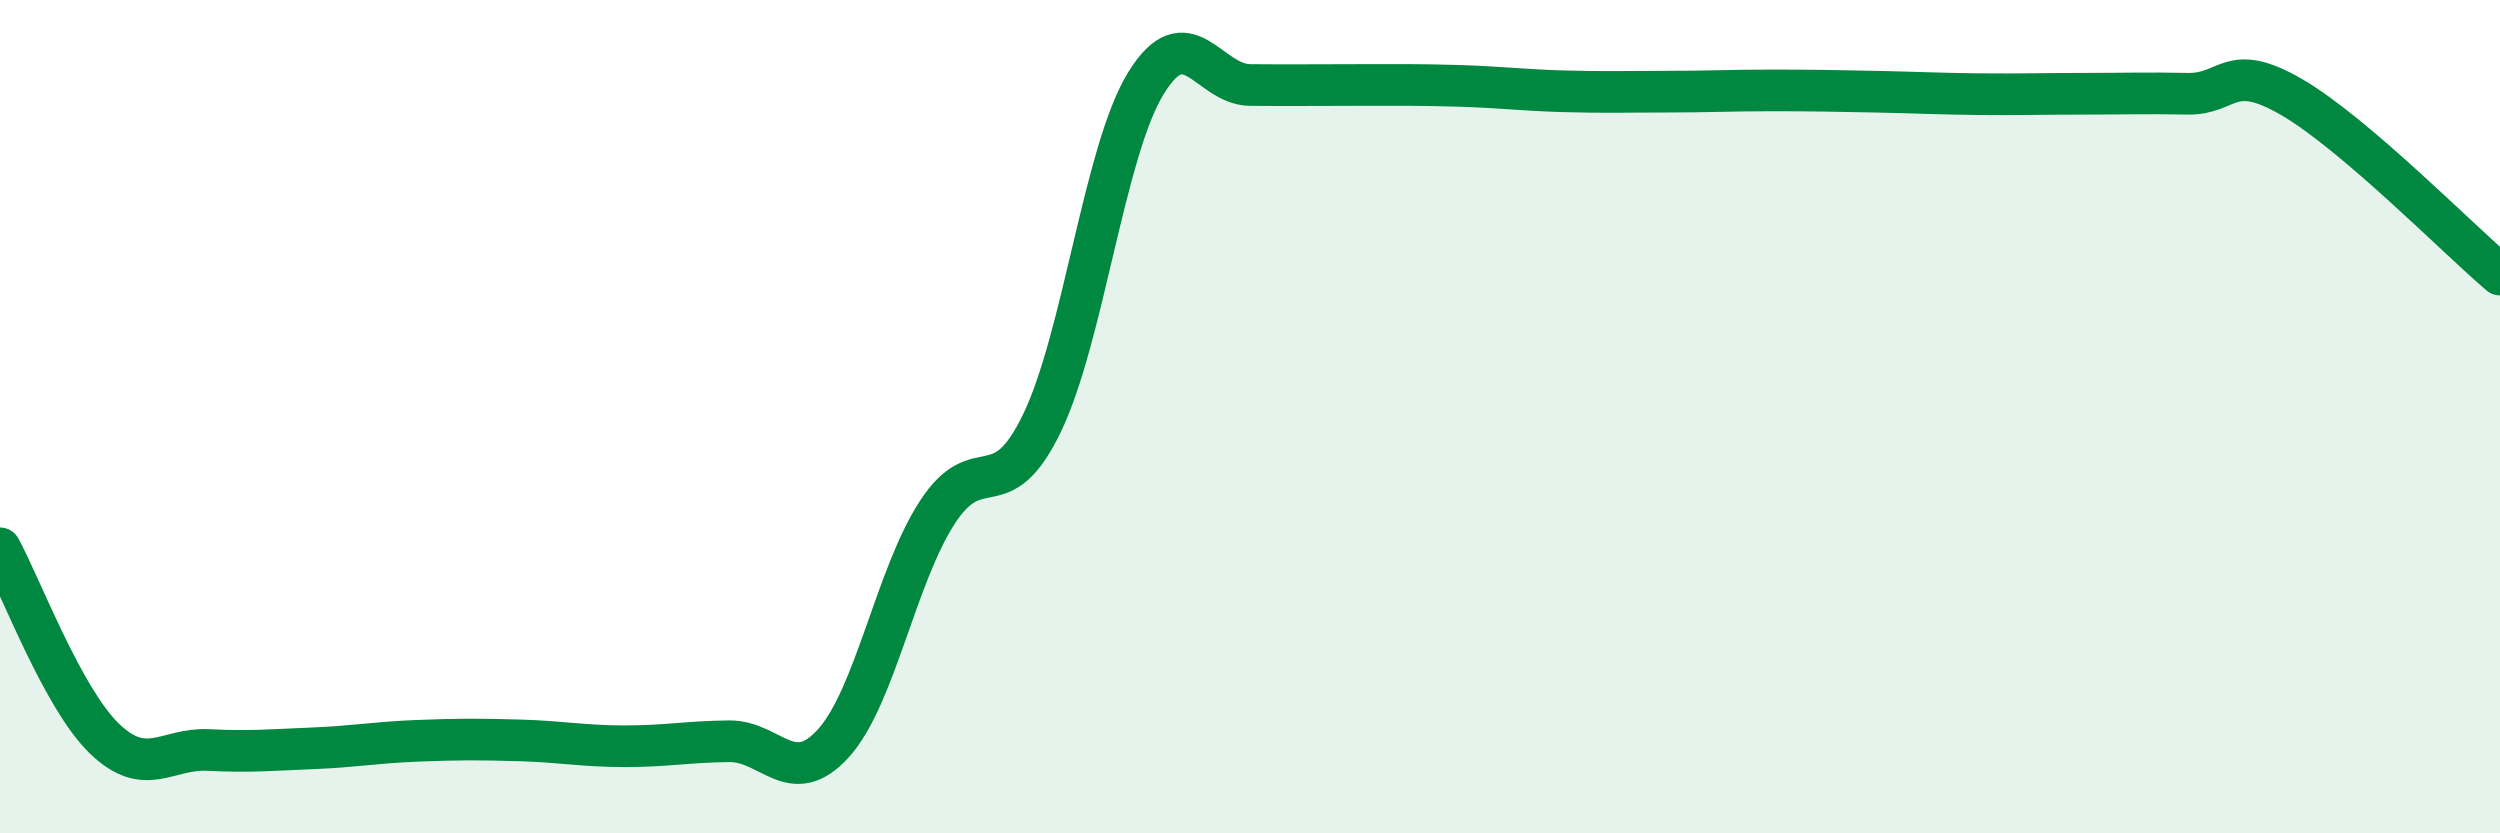 
    <svg width="60" height="20" viewBox="0 0 60 20" xmlns="http://www.w3.org/2000/svg">
      <path
        d="M 0,13.16 C 0.5,14.07 1.5,16.75 2.5,17.72 C 3.5,18.69 4,17.95 5,18 C 6,18.05 6.5,18 7.5,17.96 C 8.5,17.92 9,17.82 10,17.78 C 11,17.74 11.5,17.74 12.5,17.77 C 13.5,17.8 14,17.91 15,17.91 C 16,17.91 16.5,17.8 17.5,17.79 C 18.5,17.78 19,18.94 20,17.84 C 21,16.74 21.5,13.82 22.5,12.29 C 23.5,10.76 24,12.23 25,10.17 C 26,8.11 26.5,3.63 27.5,2 C 28.5,0.37 29,2.03 30,2.04 C 31,2.05 31.5,2.04 32.5,2.04 C 33.5,2.04 34,2.03 35,2.06 C 36,2.09 36.5,2.16 37.5,2.19 C 38.5,2.22 39,2.2 40,2.2 C 41,2.2 41.5,2.17 42.5,2.17 C 43.5,2.17 44,2.18 45,2.2 C 46,2.22 46.5,2.25 47.5,2.26 C 48.5,2.27 49,2.25 50,2.25 C 51,2.25 51.5,2.23 52.5,2.25 C 53.5,2.27 53.5,1.46 55,2.33 C 56.5,3.2 59,5.74 60,6.59L60 20L0 20Z"
        fill="#008740"
        opacity="0.1"
        stroke-linecap="round"
        stroke-linejoin="round"
      />
      <path
        d="M 0,13.16 C 0.5,14.07 1.5,16.75 2.5,17.72 C 3.5,18.69 4,17.95 5,18 C 6,18.05 6.5,18 7.5,17.96 C 8.5,17.92 9,17.82 10,17.78 C 11,17.74 11.5,17.74 12.5,17.77 C 13.5,17.8 14,17.91 15,17.91 C 16,17.91 16.5,17.8 17.5,17.79 C 18.5,17.78 19,18.94 20,17.84 C 21,16.74 21.5,13.82 22.5,12.29 C 23.5,10.76 24,12.23 25,10.17 C 26,8.11 26.5,3.63 27.5,2 C 28.5,0.37 29,2.03 30,2.04 C 31,2.05 31.5,2.04 32.5,2.04 C 33.5,2.04 34,2.03 35,2.06 C 36,2.09 36.5,2.16 37.5,2.19 C 38.5,2.22 39,2.2 40,2.2 C 41,2.2 41.5,2.17 42.5,2.17 C 43.5,2.17 44,2.18 45,2.2 C 46,2.22 46.5,2.25 47.5,2.26 C 48.5,2.27 49,2.25 50,2.25 C 51,2.25 51.5,2.23 52.5,2.25 C 53.5,2.27 53.5,1.46 55,2.33 C 56.5,3.2 59,5.74 60,6.59"
        stroke="#008740"
        stroke-width="1"
        fill="none"
        stroke-linecap="round"
        stroke-linejoin="round"
      />
    </svg>
  